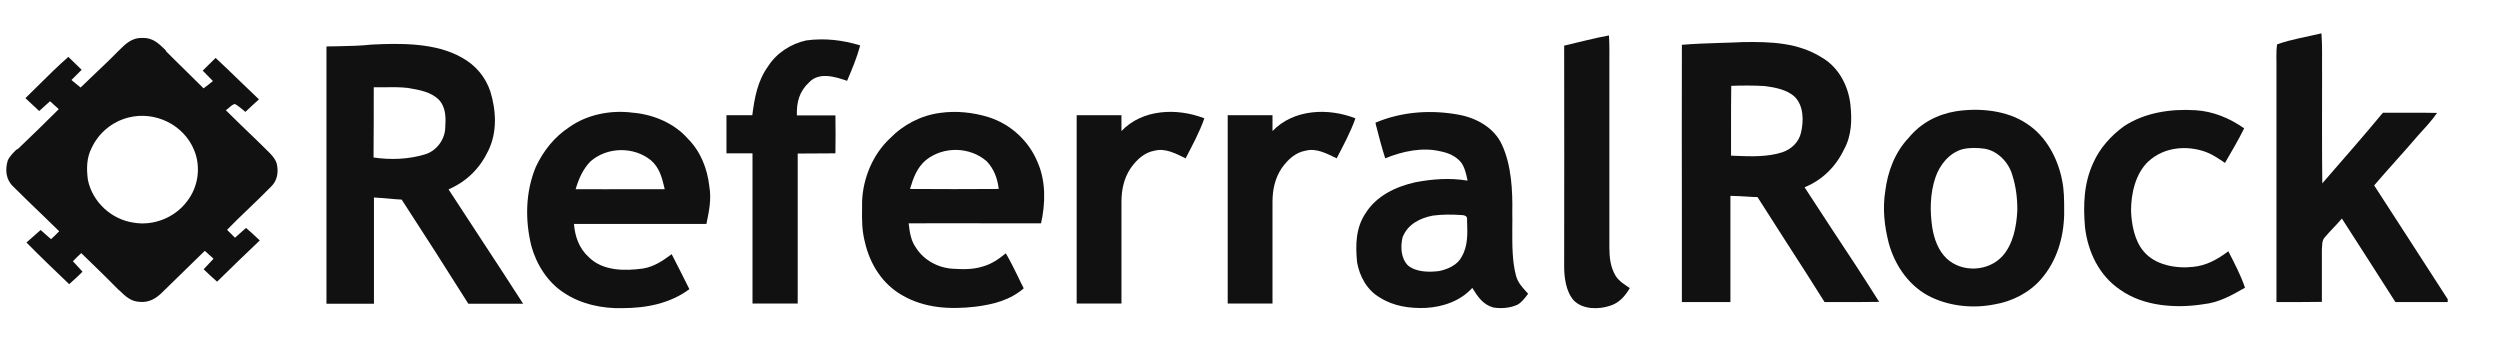 <svg width="1200" height="162" viewBox="0 0 1200 162" fill="none" xmlns="http://www.w3.org/2000/svg">
<path d="M772.3 17C772.6 21.5 772.5 25.9 772.5 30.4C772.5 59.8 772.5 89.3 772.5 118.7C772.5 123.6 773 128.2 775.5 132.4C777.2 135.1 779.9 136.6 782.3 138.3C780 142.2 777.1 145.5 772.7 146.8C767.3 148.6 759.7 148.6 755.4 144.2C751.5 139.8 750.7 132.6 750.8 126.9C750.9 91.9 750.8 57 750.8 21.9C757.9 20.3 765.1 18.3 772.3 17Z" fill="#111111"/>
<path d="M1114.3 16C1114.8 22.5 1114.5 29.2 1114.6 35.7C1114.6 53.2 1114.5 70.6 1114.7 88C1124.4 76.8 1134.3 65.6 1143.8 54.1C1152.5 54.2 1161.2 54 1169.8 54.2C1167.1 58.1 1163.9 61.5 1160.7 65C1153.8 73.1 1146.5 80.9 1139.6 89C1151.3 107.1 1163.2 125.4 1174.9 143.6V145C1166.5 145 1158.2 145 1149.8 145C1141.3 131.6 1132.7 118.3 1124.1 104.9C1121.5 108 1118.6 110.7 1116 113.8C1114.4 115.4 1114.7 117.7 1114.5 119.8C1114.5 128.2 1114.5 136.5 1114.5 144.9C1107.2 145 1100 145 1092.7 145C1092.7 107.9 1092.7 70.7 1092.7 33.6C1092.8 29.5 1092.4 25.3 1093 21.3C1099.9 18.8 1107.4 17.7 1114.3 16Z" fill="#111111"/>
<path d="M387 19.4C395.8 18.2 404.4 19.2 412.9 21.8C411.3 27.7 409 33.2 406.6 38.8C400.9 36.8 393.2 34.5 388.5 39.4C383.7 43.8 382.3 49 382.5 55.4C388.7 55.4 394.8 55.4 401 55.4C401.1 61.4 401.1 67.6 401 73.6C394.9 73.7 388.9 73.6 382.9 73.7C382.9 97.7 382.9 121.7 382.9 145.7C375.6 145.7 368.5 145.7 361.2 145.7C361.2 121.7 361.2 97.6 361.2 73.6C357.1 73.6 352.8 73.6 348.7 73.6C348.7 67.5 348.7 61.4 348.7 55.3C352.8 55.3 357 55.3 361.1 55.3C362.2 46.8 363.6 38.9 368.7 31.8C372.7 25.5 379.6 21 387 19.4Z" fill="#111111"/>
<path fill-rule="evenodd" clip-rule="evenodd" d="M888.2 50.2C887.2 41.3 882.7 32.5 874.8 27.8C863.2 20.4 850.1 20 836.6 20.2C832.9 20.4 829.3 20.5 825.6 20.6C819.5 20.8 813.4 21 807.3 21.5C807.2 48.9 807.3 76.4 807.3 103.8C807.3 117.5 807.3 131.2 807.3 145H830.6C830.6 139.3 830.6 133.6 830.6 128C830.6 116.7 830.6 105.4 830.6 94C833.5 94.1 836.3 94.2 839.2 94.4C840.7 94.5 842.1 94.6 843.6 94.6C848.3 102 853.1 109.4 857.8 116.8C863.9 126.2 869.9 135.6 875.8 145C878 145 880.2 145 882.4 145C889 145 895.5 145 902 144.9C894.5 133 886.8 121.2 879 109.5C874.7 103 870.4 96.4 866.2 89.9C874.7 86.4 881.1 80.1 885.1 71.8C888.8 65.1 889 57.6 888.2 50.2ZM847 41.3C841.9 41 836.1 41 831 41.2C830.9 47.6 830.9 54 830.9 60.4C830.9 65.2 830.9 69.9 830.9 74.7C831.6 74.7 832.2 74.8 832.9 74.8C840.4 75.1 848.3 75.4 855.5 73.1C859.9 71.6 863.5 68.2 864.5 63.6C865.8 58.1 865.8 50.8 861.5 46.5C857.8 43 851.8 41.9 847 41.3Z" fill="#111111"/>
<path fill-rule="evenodd" clip-rule="evenodd" d="M221.6 27.6C209.1 20.5 192.3 20.7 178.4 21.4C173 22 167.5 22.1 162.1 22.2C160.3 22.2 158.5 22.3 156.7 22.3V145.8H179.5V94.8C182.2 94.9 184.8 95.2 187.4 95.4C189.2 95.6 191 95.7 192.8 95.8C203.6 112.4 214.3 129.1 224.8 145.8H251.1C244.8 136 238.5 126.3 232.1 116.6C226.5 108 220.9 99.5 215.3 90.9C224 87.1 230.3 80.9 234.4 72.3C238.7 63.4 238.2 53.3 235.4 44C233 36.8 228.2 31.2 221.6 27.6ZM184.8 41.9C183 41.9 181.2 41.9 179.4 41.9C179.4 53.1 179.4 64.3 179.3 75.6C187.6 76.8 196 76.5 204 74.1C209.4 72.5 213.4 67.2 213.7 61.7C214 56.7 214.2 51.8 210.7 47.9C206.8 44.1 201.5 43.2 196.3 42.3C196.1 42.3 195.9 42.2 195.7 42.2C192.2 41.8 188.5 41.8 184.8 41.9Z" fill="#111111"/>
<path d="M578.1 56.8C575.7 63.6 572.4 69.6 569.1 76C564.5 73.8 559.5 71 554.3 72.3C549.2 73.2 545.7 76.6 542.8 80.6C539.5 85.4 538.3 91.1 538.3 96.9C538.3 113.2 538.3 129.4 538.3 145.7C531.1 145.7 524 145.7 516.8 145.7C516.8 115.6 516.8 85.4 516.8 55.3C524 55.3 531.1 55.3 538.3 55.3C538.3 57.8 538.3 60.4 538.3 62.9C548.4 52.3 565 51.7 578.1 56.8Z" fill="#111111"/>
<path d="M650.6 56.8C648.2 63.6 644.9 69.6 641.6 76C637 73.8 632 71 626.8 72.3C621.7 73.2 618.2 76.6 615.3 80.6C612 85.4 610.8 91.1 610.8 96.9C610.8 113.2 610.8 129.4 610.8 145.7C603.6 145.7 596.5 145.7 589.3 145.7C589.3 115.6 589.3 85.4 589.3 55.3C596.5 55.3 603.6 55.3 610.8 55.3C610.8 57.8 610.8 60.4 610.8 62.9C621 52.3 637.6 51.7 650.6 56.8Z" fill="#111111"/>
<path d="M1053.7 52.9C1062.3 53.4 1070.2 56.7 1077.2 61.6C1074.4 67.3 1071.2 72.6 1068 78.2C1065 76.2 1062.3 74.3 1059 73C1049.7 69.6 1038.8 70.5 1031.2 77.5C1025 83.3 1022.9 93 1022.9 101.1C1023.1 107.6 1024.6 115.6 1028.9 120.6C1034.4 127.3 1044.6 129 1052.6 128.1C1059.1 127.5 1064.4 124.5 1069.6 120.6C1072.5 126.3 1075.5 131.9 1077.6 138.1C1071.3 141.7 1065.2 145.2 1057.8 146C1044.5 148.1 1029 147.1 1017.7 139.1C1007.5 132.2 1002.2 120.9 1000.8 109.1C999.9 98.4 1000.2 88 1004.8 78.1C1007.9 71.1 1013.3 65.1 1019.5 60.6C1029.5 54 1041.9 52.2 1053.7 52.9Z" fill="#111111"/>
<path fill-rule="evenodd" clip-rule="evenodd" d="M79.4 24C76.2 20.9 73.4 18.1 68.5 18.2C63.4 18 60.4 20.9 57.1 24.2C52.7 28.7 48.2 32.9 43.6 37.3C42 38.8 40.3 40.4 38.7 42C37.2 40.9 35.8 39.6 34.3 38.4L39.2 33.5C38.2 32.5 37.1 31.4 36 30.4C34.9 29.4 33.9 28.3 32.8 27.3C27.7 31.8 22.8 36.6 18 41.4C16.1 43.3 14.1 45.2 12.2 47.1C13.3 48.1 14.4 49.2 15.5 50.2C16.6 51.2 17.7 52.2 18.8 53.3C20.6 51.7 22.3 50.2 24 48.6C24.7 49.2 25.4 49.8 26.1 50.5C26.8 51.1 27.5 51.7 28.2 52.4C21.8 58.8 15.2 65.2 8.6 71.5C8.2 71.6 8 71.8 7.7 72C6.2 73.5 4.5 75.2 3.7 77.1C2.4 81.5 2.8 86.2 6.3 89.5C11.1 94.3 16.1 99.1 21 103.8C23.5 106.2 25.9 108.6 28.4 111C27.1 112.4 25.8 113.6 24.5 114.8C23.7 114.1 22.8 113.3 22 112.6C21.1 111.8 20.3 111.1 19.5 110.4C18.4 111.4 17.2 112.4 16.1 113.4C15 114.4 13.9 115.4 12.7 116.4C19.4 123.2 26.3 129.8 33.2 136.4C35.4 134.4 37.6 132.5 39.6 130.4C38.1 128.7 36.6 127.1 35 125.4C36.3 124 37.7 122.7 39 121.5C41.2 123.7 43.5 125.8 45.7 128C49.4 131.6 53.1 135.2 56.7 138.9C56.9 139.1 57.1 139.3 57.3 139.4C60.2 142.2 62.7 144.7 67.1 144.9C71.5 145.3 74.9 143.3 77.9 140.3C84.6 133.7 91.5 127 98.3 120.4C99 121 99.7 121.6 100.4 122.3C101.1 122.9 101.8 123.5 102.5 124.2C102 124.8 101.4 125.3 100.9 125.9C99.8 127 98.8 128.1 97.7 129.3L97.9 129.4C99.9 131.3 102.1 133.4 104.2 135.2C111 128.5 117.9 121.9 124.7 115.4C122.5 113.3 120.3 111.3 118.1 109.4L112.8 114.1C112.2 113.5 111.5 112.9 110.9 112.2C110.3 111.6 109.6 111 109 110.3C112.4 106.8 115.9 103.4 119.5 100C123 96.6 126.6 93.2 130 89.7C133.2 86.7 133.8 82.5 132.8 78.4C132 75.9 129.8 73.7 127.9 71.9C127.7 71.7 127.5 71.5 127.4 71.4C125.8 69.9 124.3 68.4 122.7 66.8C117.9 62.2 113.1 57.6 108.4 52.9C108.9 52.6 109.3 52.2 109.8 51.8C110.7 51 111.6 50.2 112.7 49.9C114.1 50.6 115.3 51.7 116.6 52.7C117 53.1 117.4 53.4 117.8 53.7C120 51.6 122.2 49.6 124.3 47.7C121 44.6 117.8 41.5 114.6 38.4C110.9 34.8 107.3 31.3 103.5 27.8C101.4 29.8 99.4 31.9 97.3 33.9C99 35.6 100.6 37.2 102.2 38.9C100.7 40.1 99.3 41.3 97.7 42.4C94.7 39.4 91.7 36.5 88.7 33.5C85.7 30.5 82.6 27.6 79.7 24.6C79.6 24.2 79.5 24.1 79.4 24ZM93.2 72.1C88.2 59.8 74.4 53.2 61.7 56.4C53.8 58.4 47.3 63.8 43.9 71.2C41.5 75.9 41.5 81.3 42.2 86.4C44.4 97 53.5 105.4 64.3 106.9C73.8 108.5 84 104.4 89.8 96.6C95.2 89.7 96.5 80.1 93.2 72.1Z" fill="#111111"/>
<path fill-rule="evenodd" clip-rule="evenodd" d="M972.9 59.4C963.4 52.9 950 51.7 938.9 53.4C929.8 54.9 922 59.1 916.2 66.1C909.5 73.2 906.1 82.3 904.9 91.9C903.6 100.2 904.5 108.5 906.6 116.7C909.6 127.7 916.8 138 927.3 142.8C936.5 147.1 947.4 148.1 957.4 146.1C965.8 144.7 974.1 140.5 979.8 133.9C987.2 125.3 990.5 114.4 990.8 103.1C990.8 102.4 990.8 101.7 990.8 101C990.8 96.1 990.8 91.3 989.8 86.5C987.8 76.1 982.1 65.3 972.9 59.4ZM952.7 71.4C949.2 70.9 945.6 70.8 942.1 71.6C935.7 73.3 931 79.2 929 85.2C926.4 92.8 926.3 101.4 927.5 109.3C928.4 114.7 930.3 120.1 934.3 124C941.7 131 954.4 130.4 961.2 122.9C966.3 117.2 967.9 108.8 968.3 101.3C968.4 95.5 967.7 89.6 965.9 84C964.2 78 959 72.5 952.7 71.4Z" fill="#111111"/>
<path fill-rule="evenodd" clip-rule="evenodd" d="M330.1 66.5C323.6 59.1 313.5 54.9 303.8 54.1C293.3 52.7 281.9 54.9 273.3 61C266.1 65.7 260.8 72.4 257.2 80.1C252.2 92.1 252 105.5 255 117.9C257.4 126.8 262.9 135.6 270.8 140.6C278.8 146 289.3 148.2 298.8 147.9C310.2 147.9 321.6 145.7 330.9 138.8C328.1 133.2 325.3 127.6 322.4 122C318.1 125.2 314 128 308.6 128.9C299.8 130.1 289.4 130.1 282.7 123.5C278 119.3 276 113.6 275.5 107.5H339.1C339.1 107.3 339.2 107.1 339.2 106.9C340.4 101.1 341.5 95.7 340.5 89.6C339.5 80.8 336.3 72.7 330.1 66.5ZM319 90.5C317.8 85.4 316.6 80.5 312.4 76.9C304.1 70.2 291.3 70.5 283.4 77.5C279.8 81.2 277.8 85.8 276.3 90.8C285.8 90.9 295.3 90.8 304.8 90.8C309.5 90.8 314.3 90.8 319 90.8C319.1 90.7 319 90.6 319 90.5Z" fill="#111111"/>
<path fill-rule="evenodd" clip-rule="evenodd" d="M498.1 78C493.9 67.6 485 59.5 474.4 56.2C466.9 53.9 458.8 53.1 451.2 54.2C442.1 55.4 433.6 59.8 427.1 66.5C418.9 74.2 414.2 85.6 413.8 96.8C413.8 97.9 413.8 99 413.8 100C413.7 105.5 413.7 110.8 415.2 116.4C417.6 126.9 423.7 136.5 433.2 141.8C443.9 148 456.2 148.6 468.3 147.2C476.8 146.1 484.8 144.1 491.4 138.4C490.4 136.4 489.4 134.5 488.5 132.5C486.7 128.8 484.9 125.2 482.8 121.6C479.4 124.3 476.1 126.7 471.8 127.9C467.2 129.4 462.2 129.3 457.4 129C450.3 128.6 443.4 124.9 439.6 118.8C437.2 115.4 436.7 111.6 436.2 107.6C436.2 107.5 436.2 107.3 436.1 107.2C450.3 107.1 464.4 107.2 478.5 107.2C485.6 107.2 492.7 107.2 499.7 107.2C501.8 97.9 502.1 87.1 498.1 78ZM479.4 90.7C478.8 85.7 477.1 81 473.6 77.4C465.6 70.4 452.9 70.1 444.5 76.8C440.1 80.5 438.4 85.4 436.8 90.7C451 90.8 465.2 90.8 479.4 90.7Z" fill="#111111"/>
<path fill-rule="evenodd" clip-rule="evenodd" d="M721 69.6C717.3 61.4 708.9 56.7 700.4 55.1C687.1 52.6 672.9 53.5 660.2 58.9C660.3 59.2 660.4 59.5 660.4 59.8C661.8 65.2 663.2 70.7 664.9 76C673.2 72.6 682.8 70.5 691.7 72.7C695.3 73.4 698.8 75 701.2 77.8C703 80.1 703.8 83.6 704.4 86.5C704.4 86.6 704.4 86.6 704.4 86.7C696.1 85.3 687.6 85.9 679.3 87.5C670 89.6 660.8 93.9 655.5 102.3C650.7 109.4 650.6 117.7 651.4 125.9C652.6 132.7 656.2 139.3 662.3 142.8C668.9 147 676.6 148.1 684.4 147.8C692.8 147.3 700.9 144.5 706.7 138.2C709.3 142.4 711.8 146.2 716.8 147.6C720.6 148.2 724.9 147.9 728.5 146.2C730.1 145.3 731.4 143.7 732.6 142.2C732.9 141.8 733.2 141.4 733.5 141C733.2 140.7 732.9 140.3 732.6 140C730.5 137.7 728.6 135.6 727.7 132.4C725.8 125.3 725.9 117.6 725.9 109.9C725.9 107.3 726 104.7 725.9 102.1C726.1 91.6 725.5 79.4 721 69.6ZM701.1 103.2C696.6 102.9 692.1 102.9 687.7 103.5C681.5 104.7 675.6 107.7 673.2 114C672.2 118.6 672.4 123.9 675.8 127.4C679.8 130.7 686 130.7 690.8 130.1C694.7 129.3 699.5 127.3 701.5 123.4C704.7 118.2 704.4 112 704.2 106.1C704.2 105.8 704.2 105.5 704.2 105.2C704.4 103.5 702.5 103.2 701.1 103.2Z" fill="#111111"/>
</svg>
